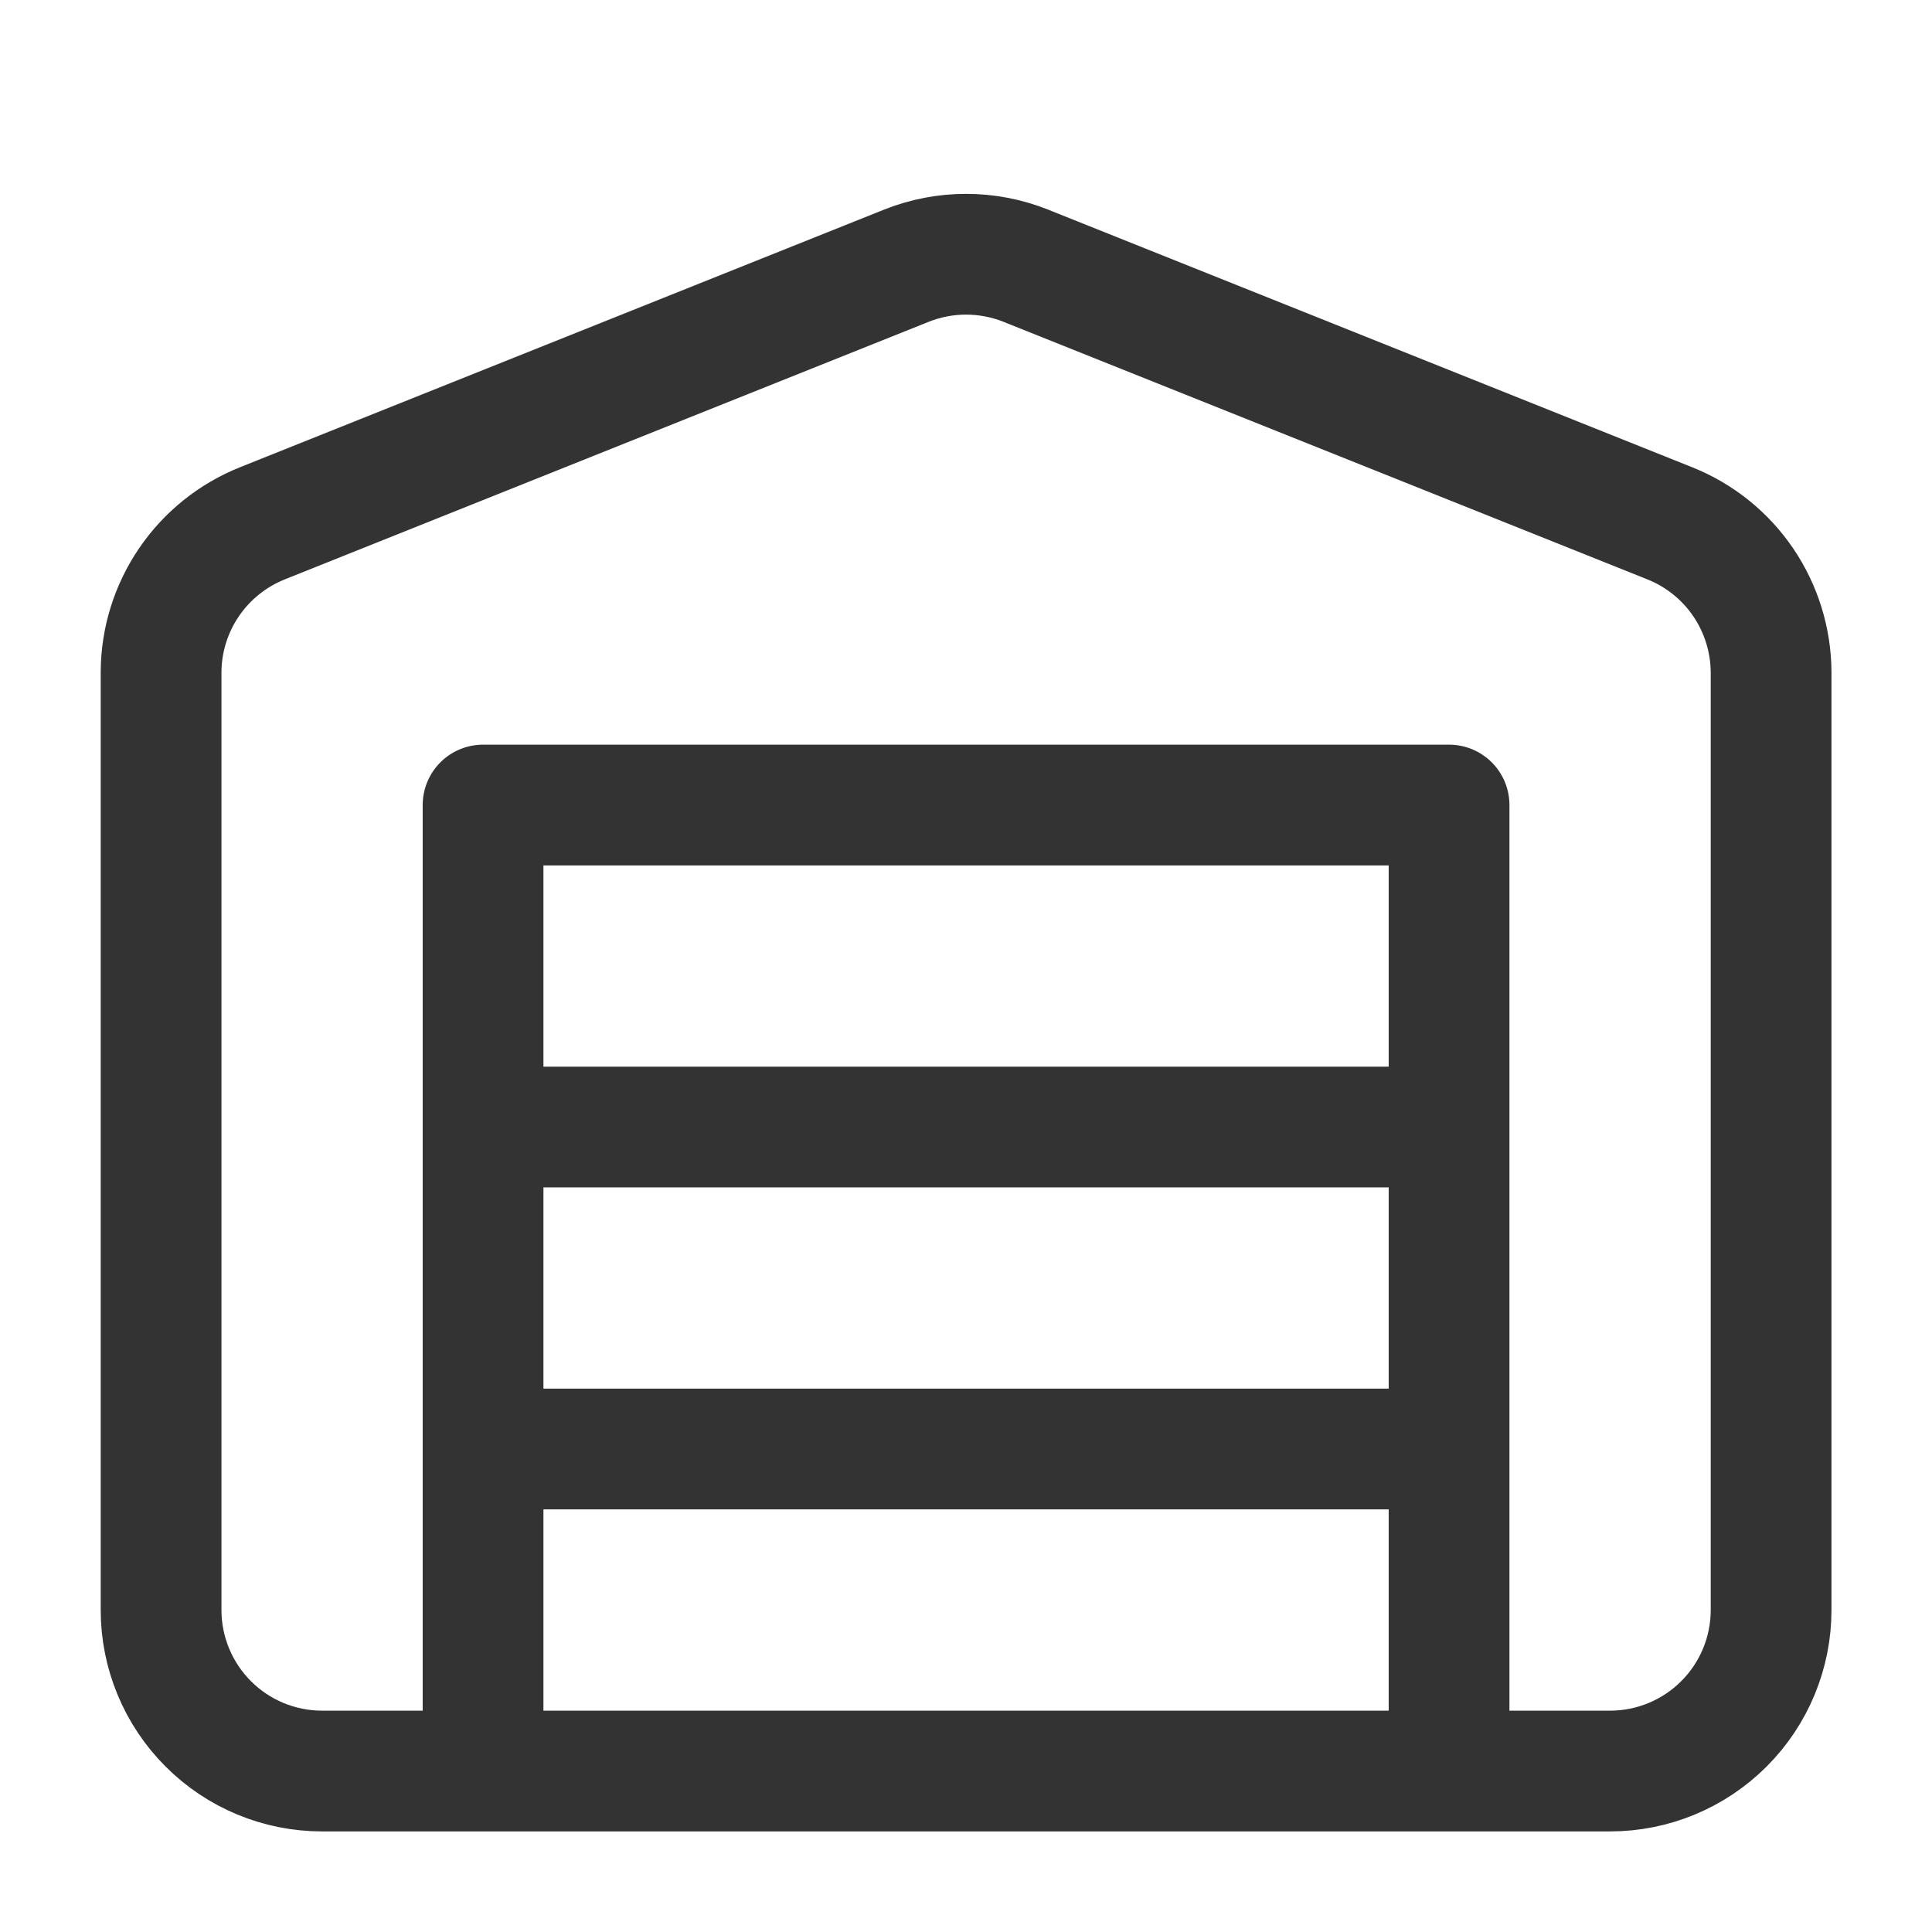 <svg width="32" height="32" viewBox="0 0 32 32" fill="none" xmlns="http://www.w3.org/2000/svg">
<path opacity="0.8" d="M8.001 24H24.001M8.001 18.667H24.001M29.335 11.133V26.667C29.335 27.374 29.054 28.052 28.554 28.552C28.053 29.053 27.375 29.334 26.668 29.334H5.335C4.627 29.334 3.949 29.053 3.449 28.552C2.949 28.052 2.668 27.374 2.668 26.667V11.133C2.67 10.602 2.831 10.083 3.131 9.643C3.43 9.204 3.854 8.864 4.348 8.667L15.015 4.4C15.648 4.148 16.354 4.148 16.988 4.4L27.655 8.667C28.149 8.864 28.573 9.204 28.872 9.643C29.171 10.083 29.332 10.602 29.335 11.133ZM8.001 13.334H24.001V29.334H8.001V13.334Z" stroke="black" stroke-width="2" stroke-linecap="round" stroke-linejoin="round"/>
</svg>

